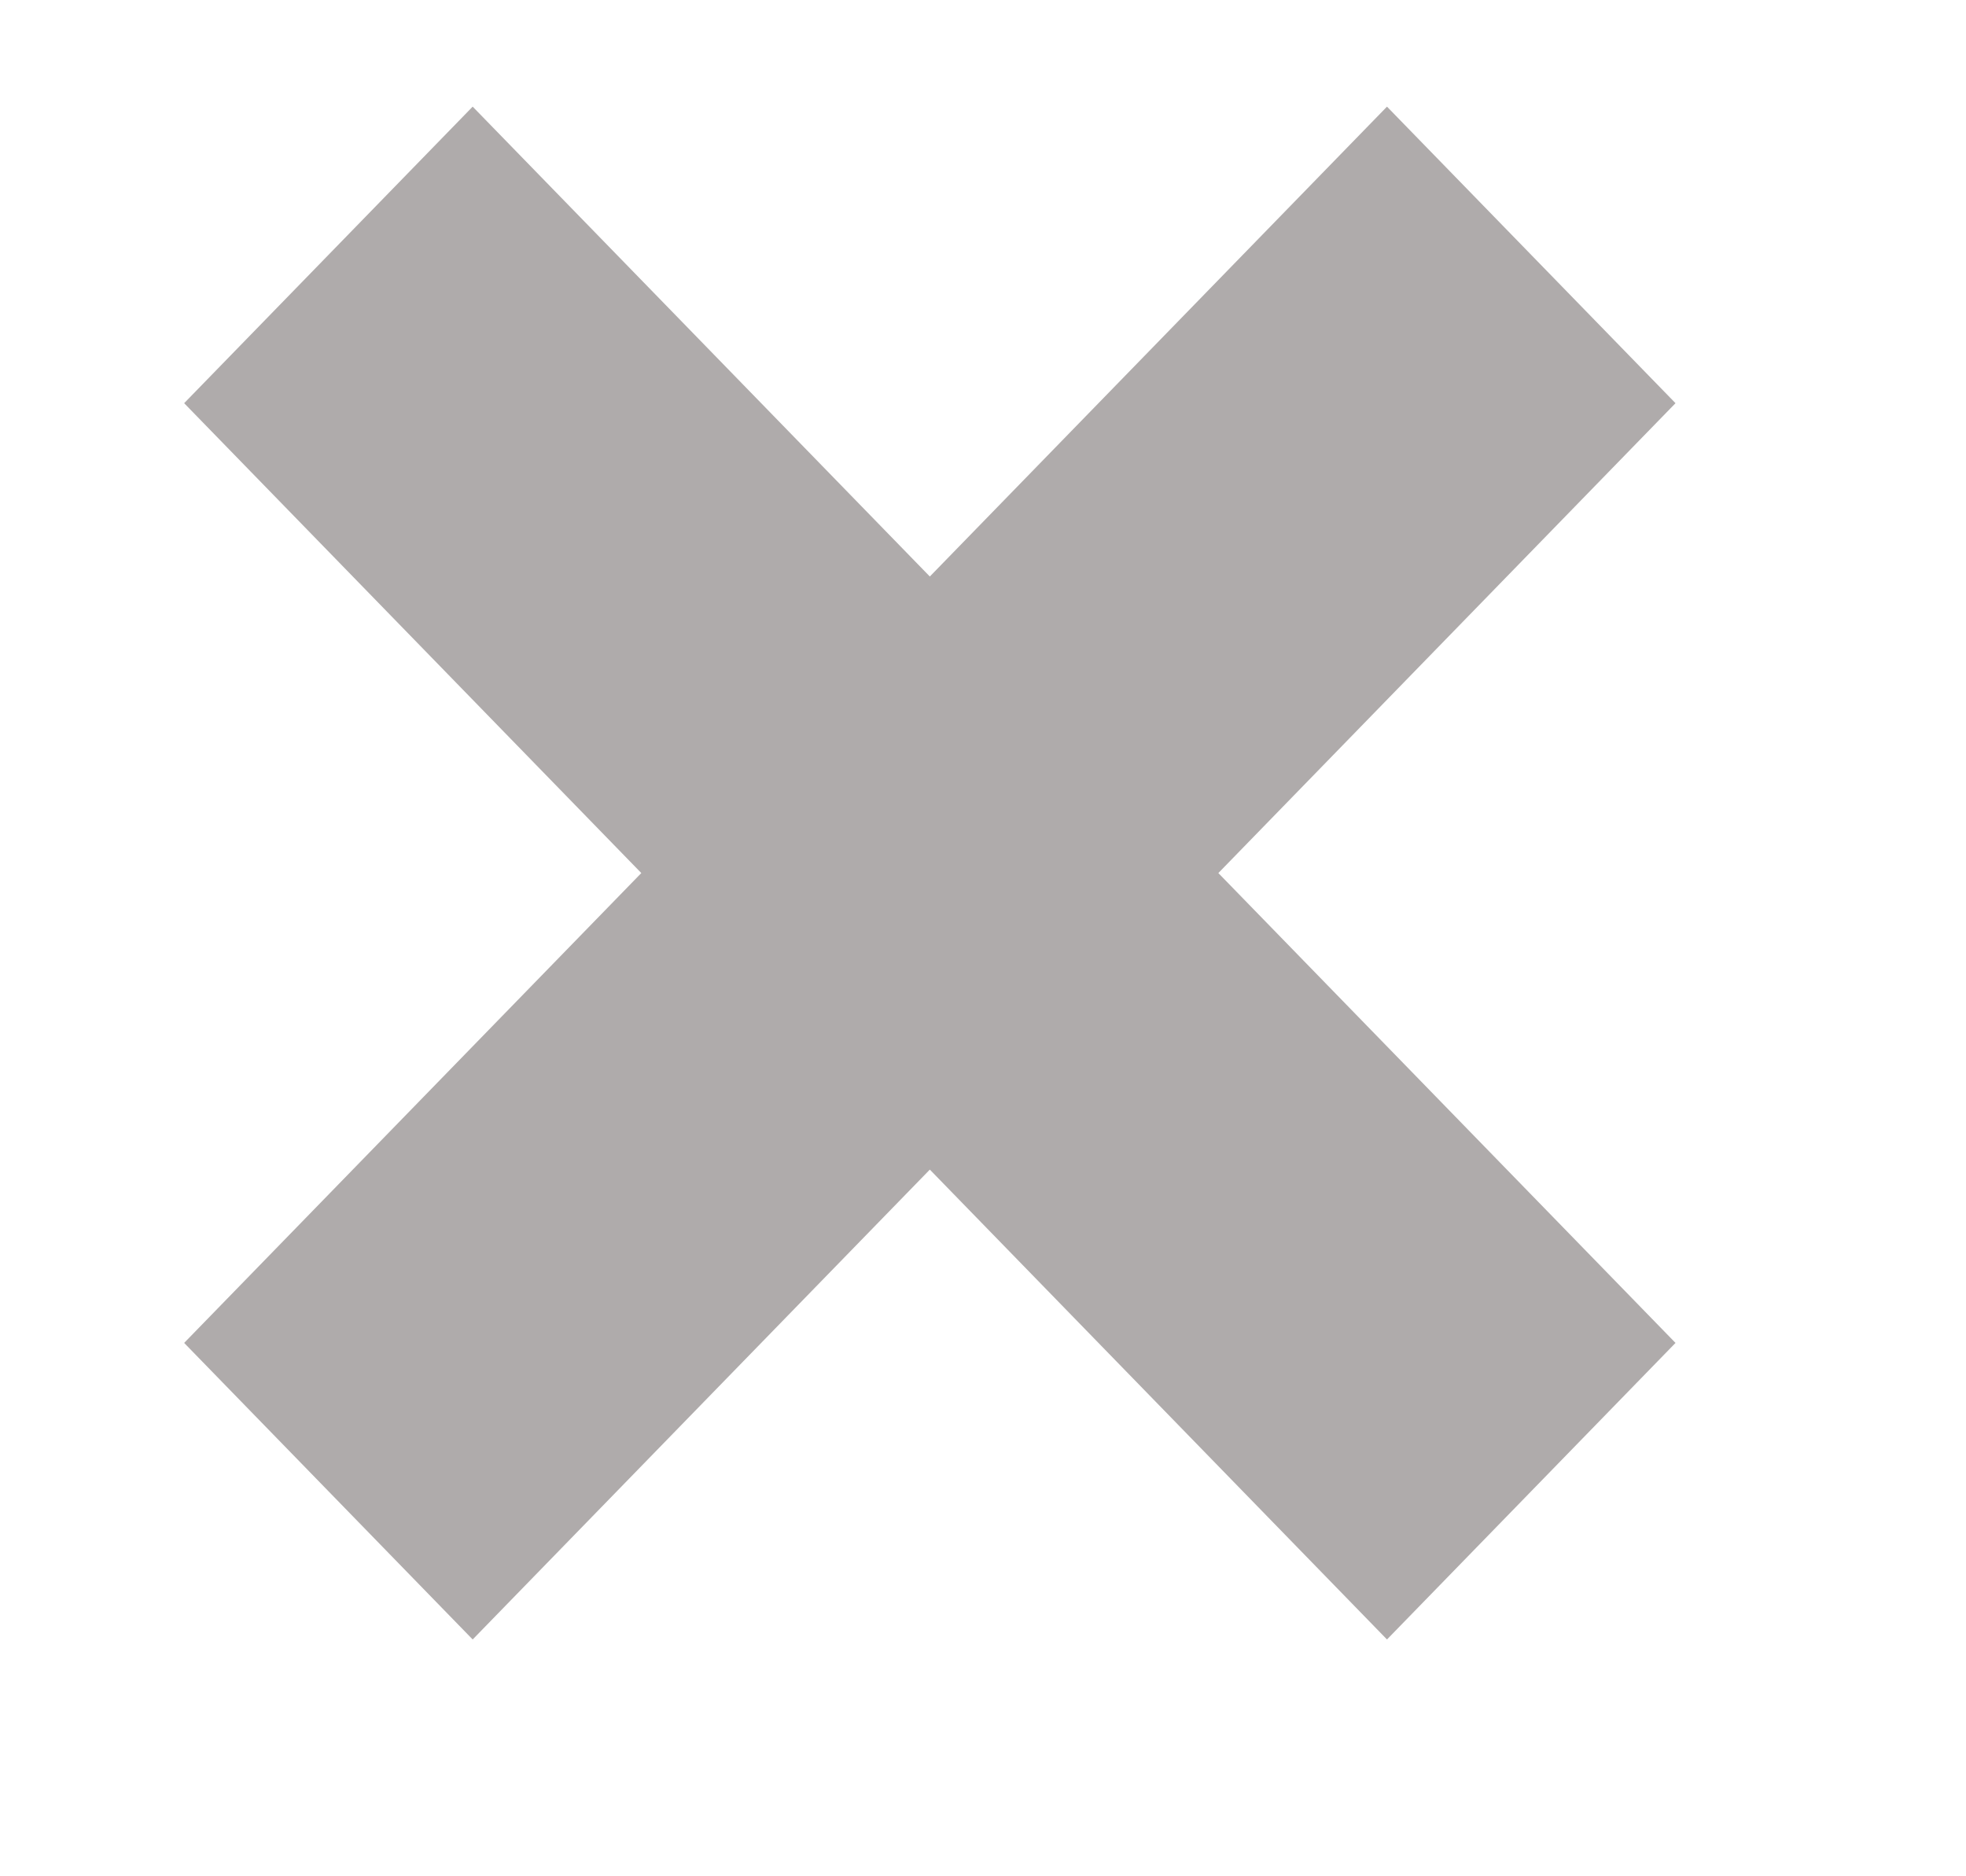 <svg width="22" height="21" xmlns="http://www.w3.org/2000/svg" xmlns:xlink="http://www.w3.org/1999/xlink" overflow="hidden"><defs><clipPath id="clip0"><rect x="349" y="70" width="22" height="21"/></clipPath></defs><g clip-path="url(#clip0)" transform="translate(-349 -70)"><path d="M436.1 2290.11 436.1 2290.11 442.83 2296.84 449.56 2290.11 449.56 2290.11 442.83 2296.84 449.56 2303.57 449.56 2303.57 442.83 2296.84 436.1 2303.57 436.1 2303.57 442.83 2296.84Z" stroke="#AFABAB" stroke-width="4.566" stroke-miterlimit="8" fill="#8C8A8E" fill-rule="evenodd" transform="matrix(1 0 0 1.028 -83.425 -2281.38)"/></g></svg>